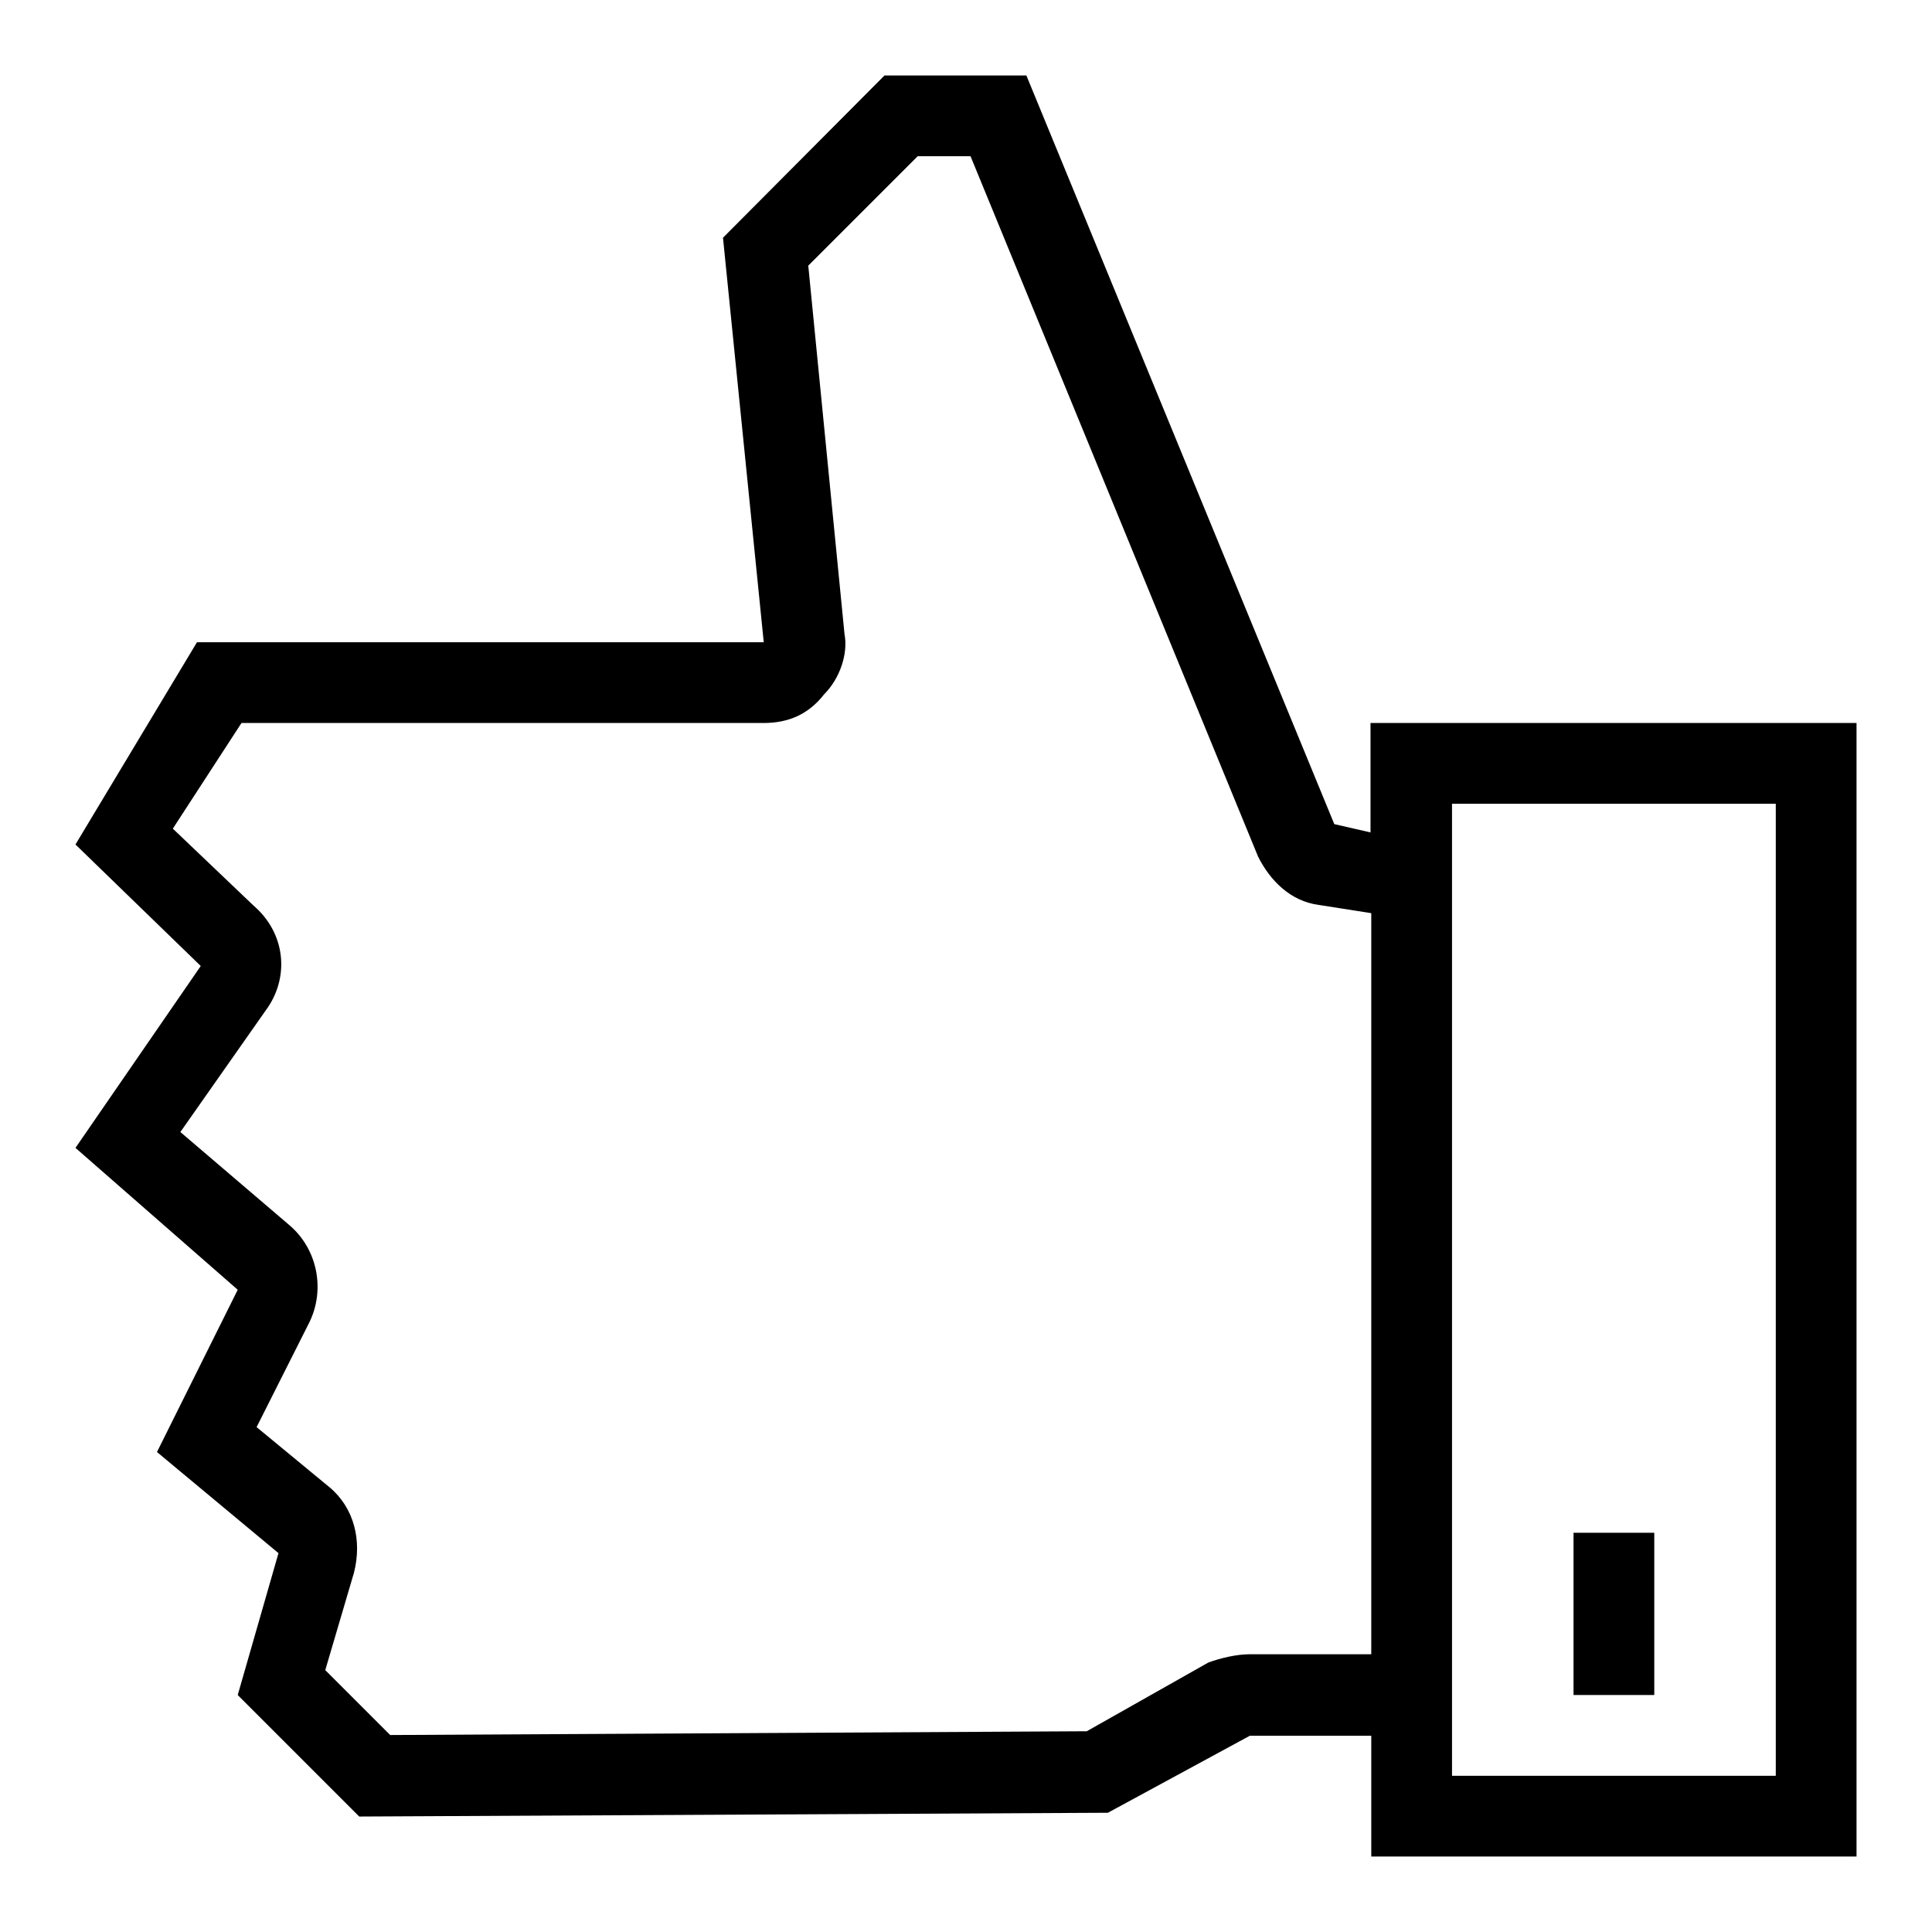<?xml version="1.0" encoding="utf-8"?>
<!-- Svg Vector Icons : http://www.onlinewebfonts.com/icon -->
<!DOCTYPE svg PUBLIC "-//W3C//DTD SVG 1.1//EN" "http://www.w3.org/Graphics/SVG/1.1/DTD/svg11.dtd">
<svg version="1.1" xmlns="http://www.w3.org/2000/svg" xmlns:xlink="http://www.w3.org/1999/xlink" x="0px" y="0px" viewBox="0 0 256 256" enable-background="new 0 0 256 256" xml:space="preserve">
<g> <path fill="#000000" d="M181.6,95.8v14.5l-4.8-1.1L136,10h-18.8L95.8,31.5l5.4,53.6H26.1L10,111.9L26.6,128L10,152.1l21.5,18.8 l-10.7,21.5l16.1,13.4l-5.4,18.8l16.1,16.1l99.2-0.5l18.8-10.2h16.1V246H246V95.8H181.6z M181.6,219.2h-16.1 c-1.6,0-3.8,0.5-5.4,1.1l-16.1,9.1l-92.3,0.5l-8.6-8.6l3.8-12.9c1.1-4.3,0-8.6-3.2-11.3l-9.7-8l7-13.9c2.1-4.3,1.1-9.7-2.7-12.9 L23.9,150l11.3-16.1c3.2-4.3,2.7-10.2-1.6-13.9l-10.7-10.2L32,95.8h69.2c3.2,0,5.9-1.1,8-3.8c2.1-2.1,3.2-5.4,2.7-8l-4.8-48.8 l14.5-14.5h7l38.1,92.8c1.6,3.2,4.3,5.9,8,6.4l7,1.1V219.2L181.6,219.2z M235.3,235.3h-42.9V106.5h42.9V235.3z M219.2,203.1h-10.7 v21.5h10.7V203.1z"/></g>
</svg>